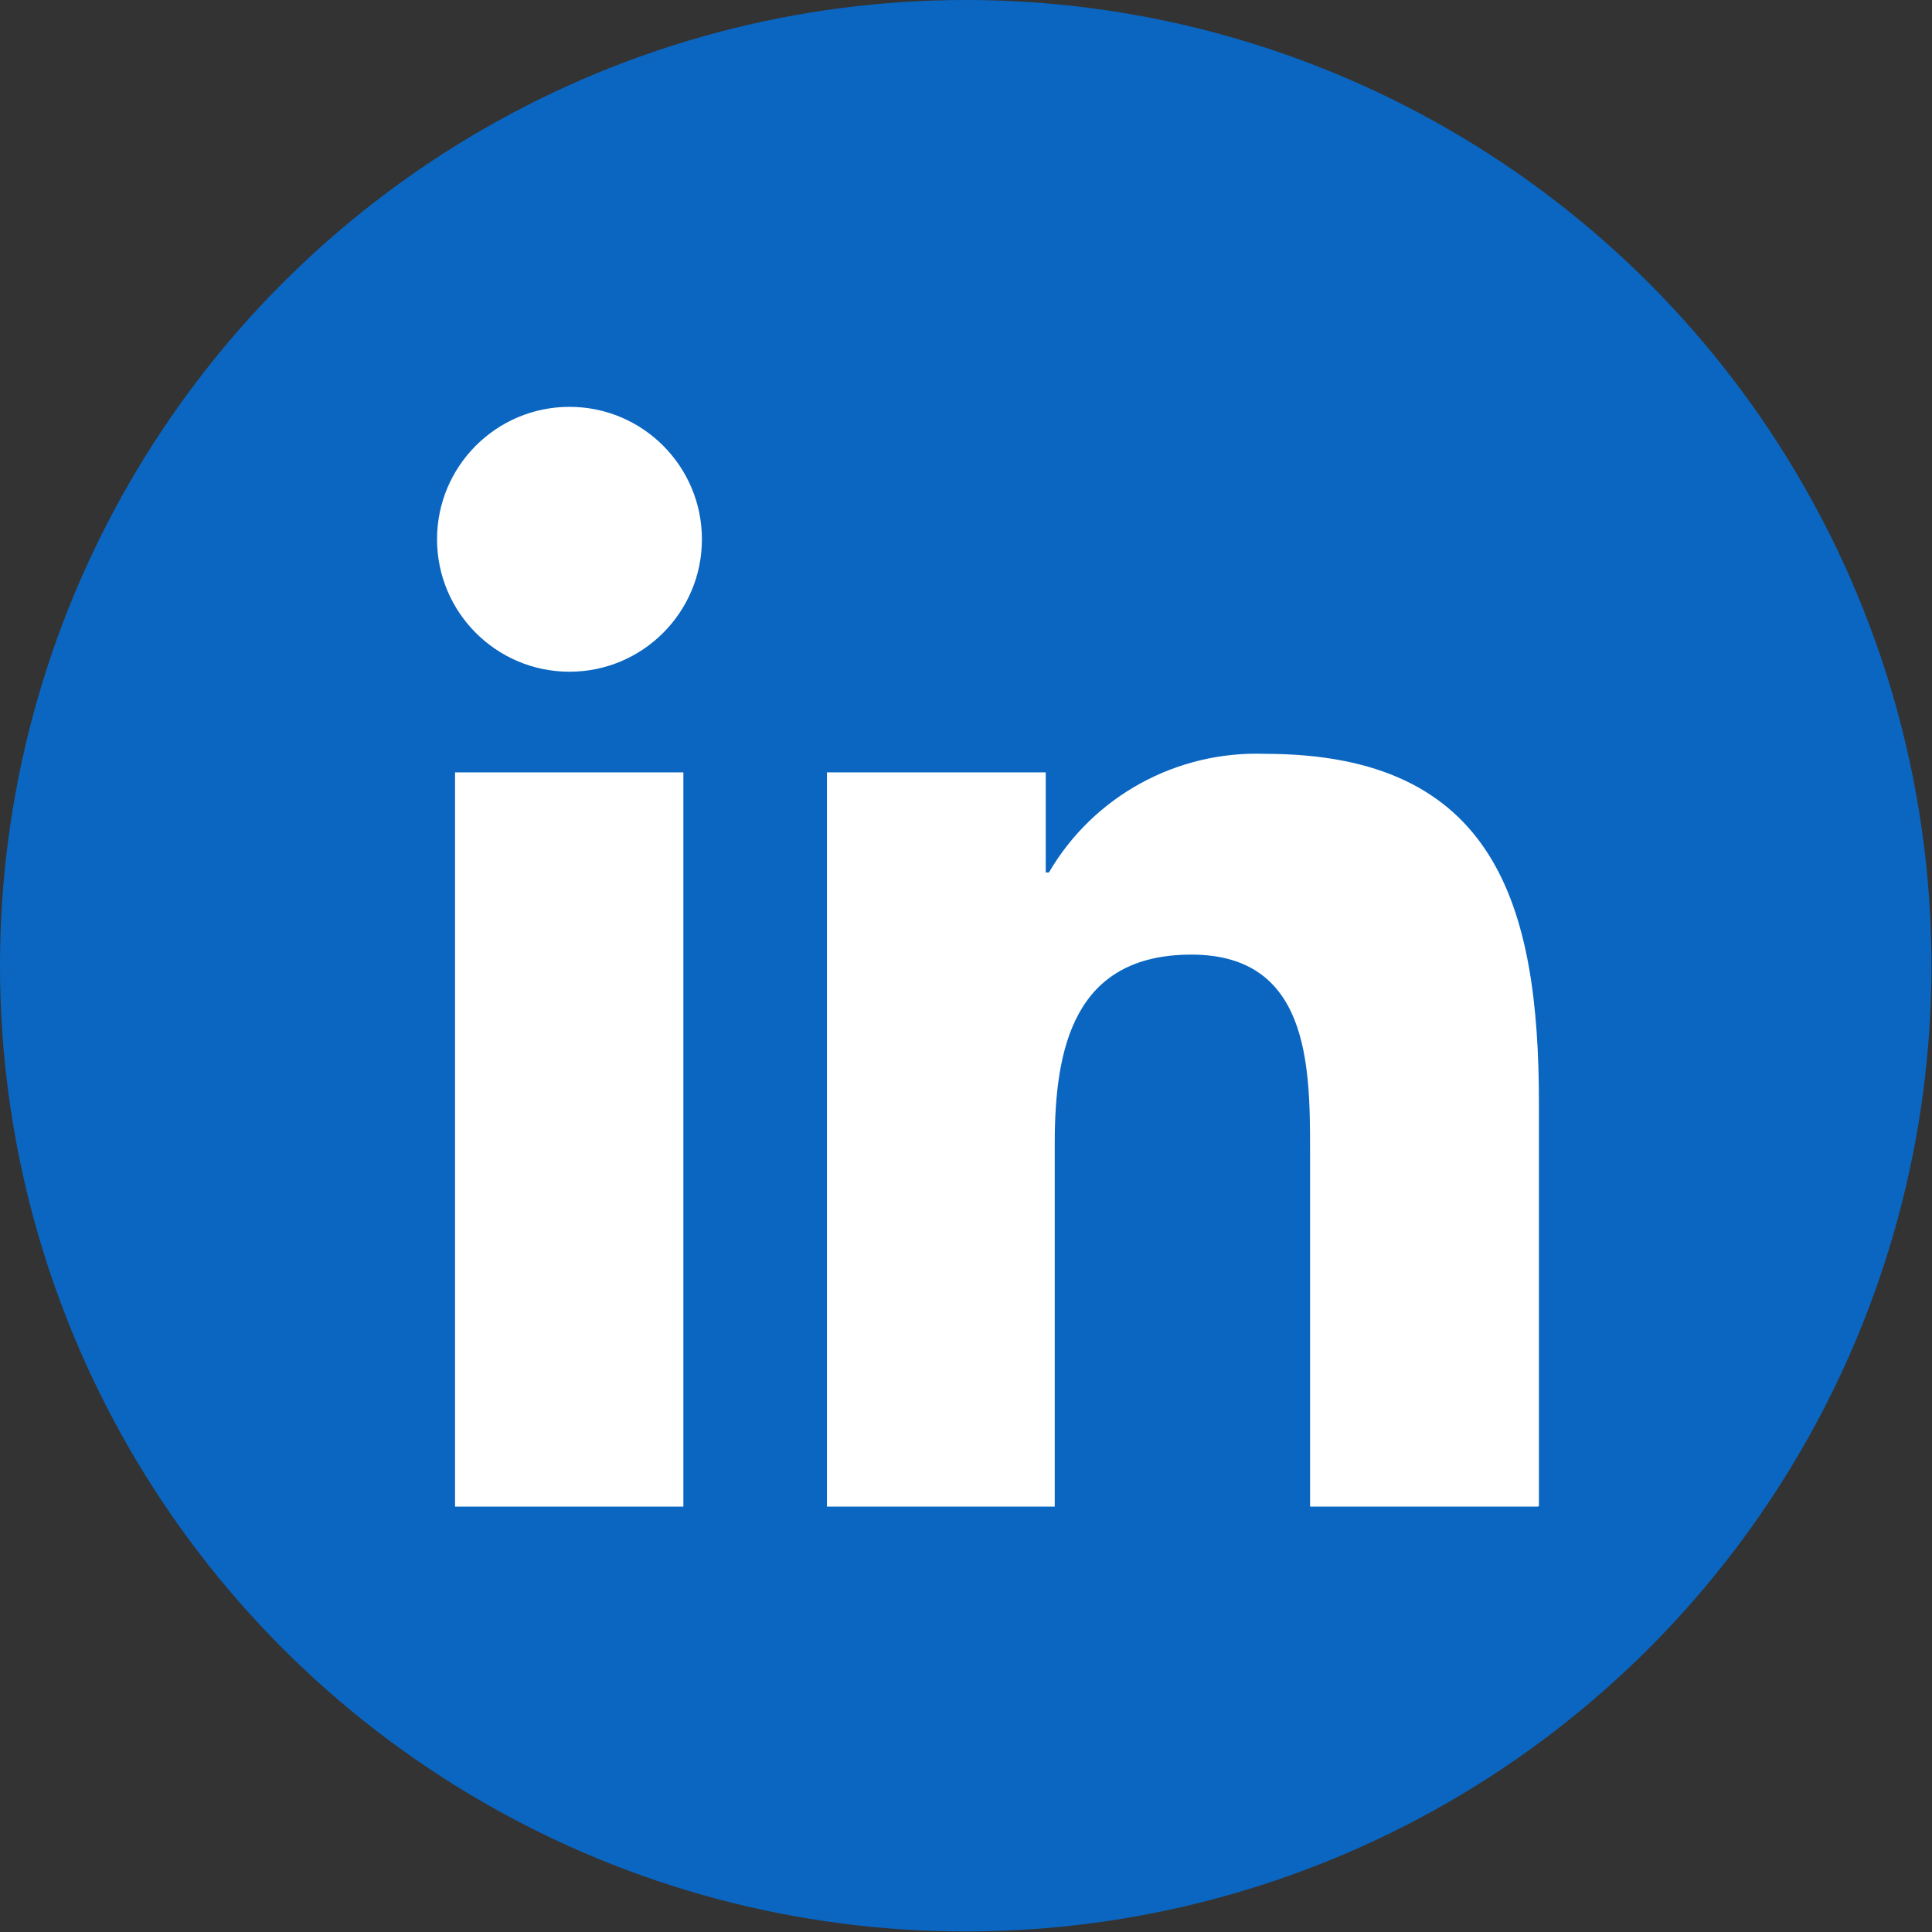 <?xml version="1.0" encoding="UTF-8"?><svg id="b" xmlns="http://www.w3.org/2000/svg" viewBox="0 0 36.47 36.47"><rect x="0" y="0" width="36.47" height="36.47" fill="#333333" stroke="none"/><g id="c"><g><circle cx="18.23" cy="18.23" r="18.23" fill="#0a66c1"/><g><path d="M29.03,28.44h-4.3v-6.74c0-1.61-.03-3.68-2.24-3.68s-2.58,1.75-2.58,3.56v6.86h-4.3V14.58h4.13v1.89h.06c.84-1.44,2.41-2.3,4.08-2.24,4.36,0,5.17,2.87,5.17,6.6v7.6Z" fill="#fff"/><path d="M10.75,12.68c-1.38,0-2.5-1.12-2.5-2.5s1.12-2.5,2.5-2.5c1.38,0,2.5,1.12,2.5,2.5s-1.12,2.5-2.5,2.5h0" fill="#fff"/><rect x="8.59" y="14.58" width="4.31" height="13.86" fill="#fff"/></g></g></g></svg>